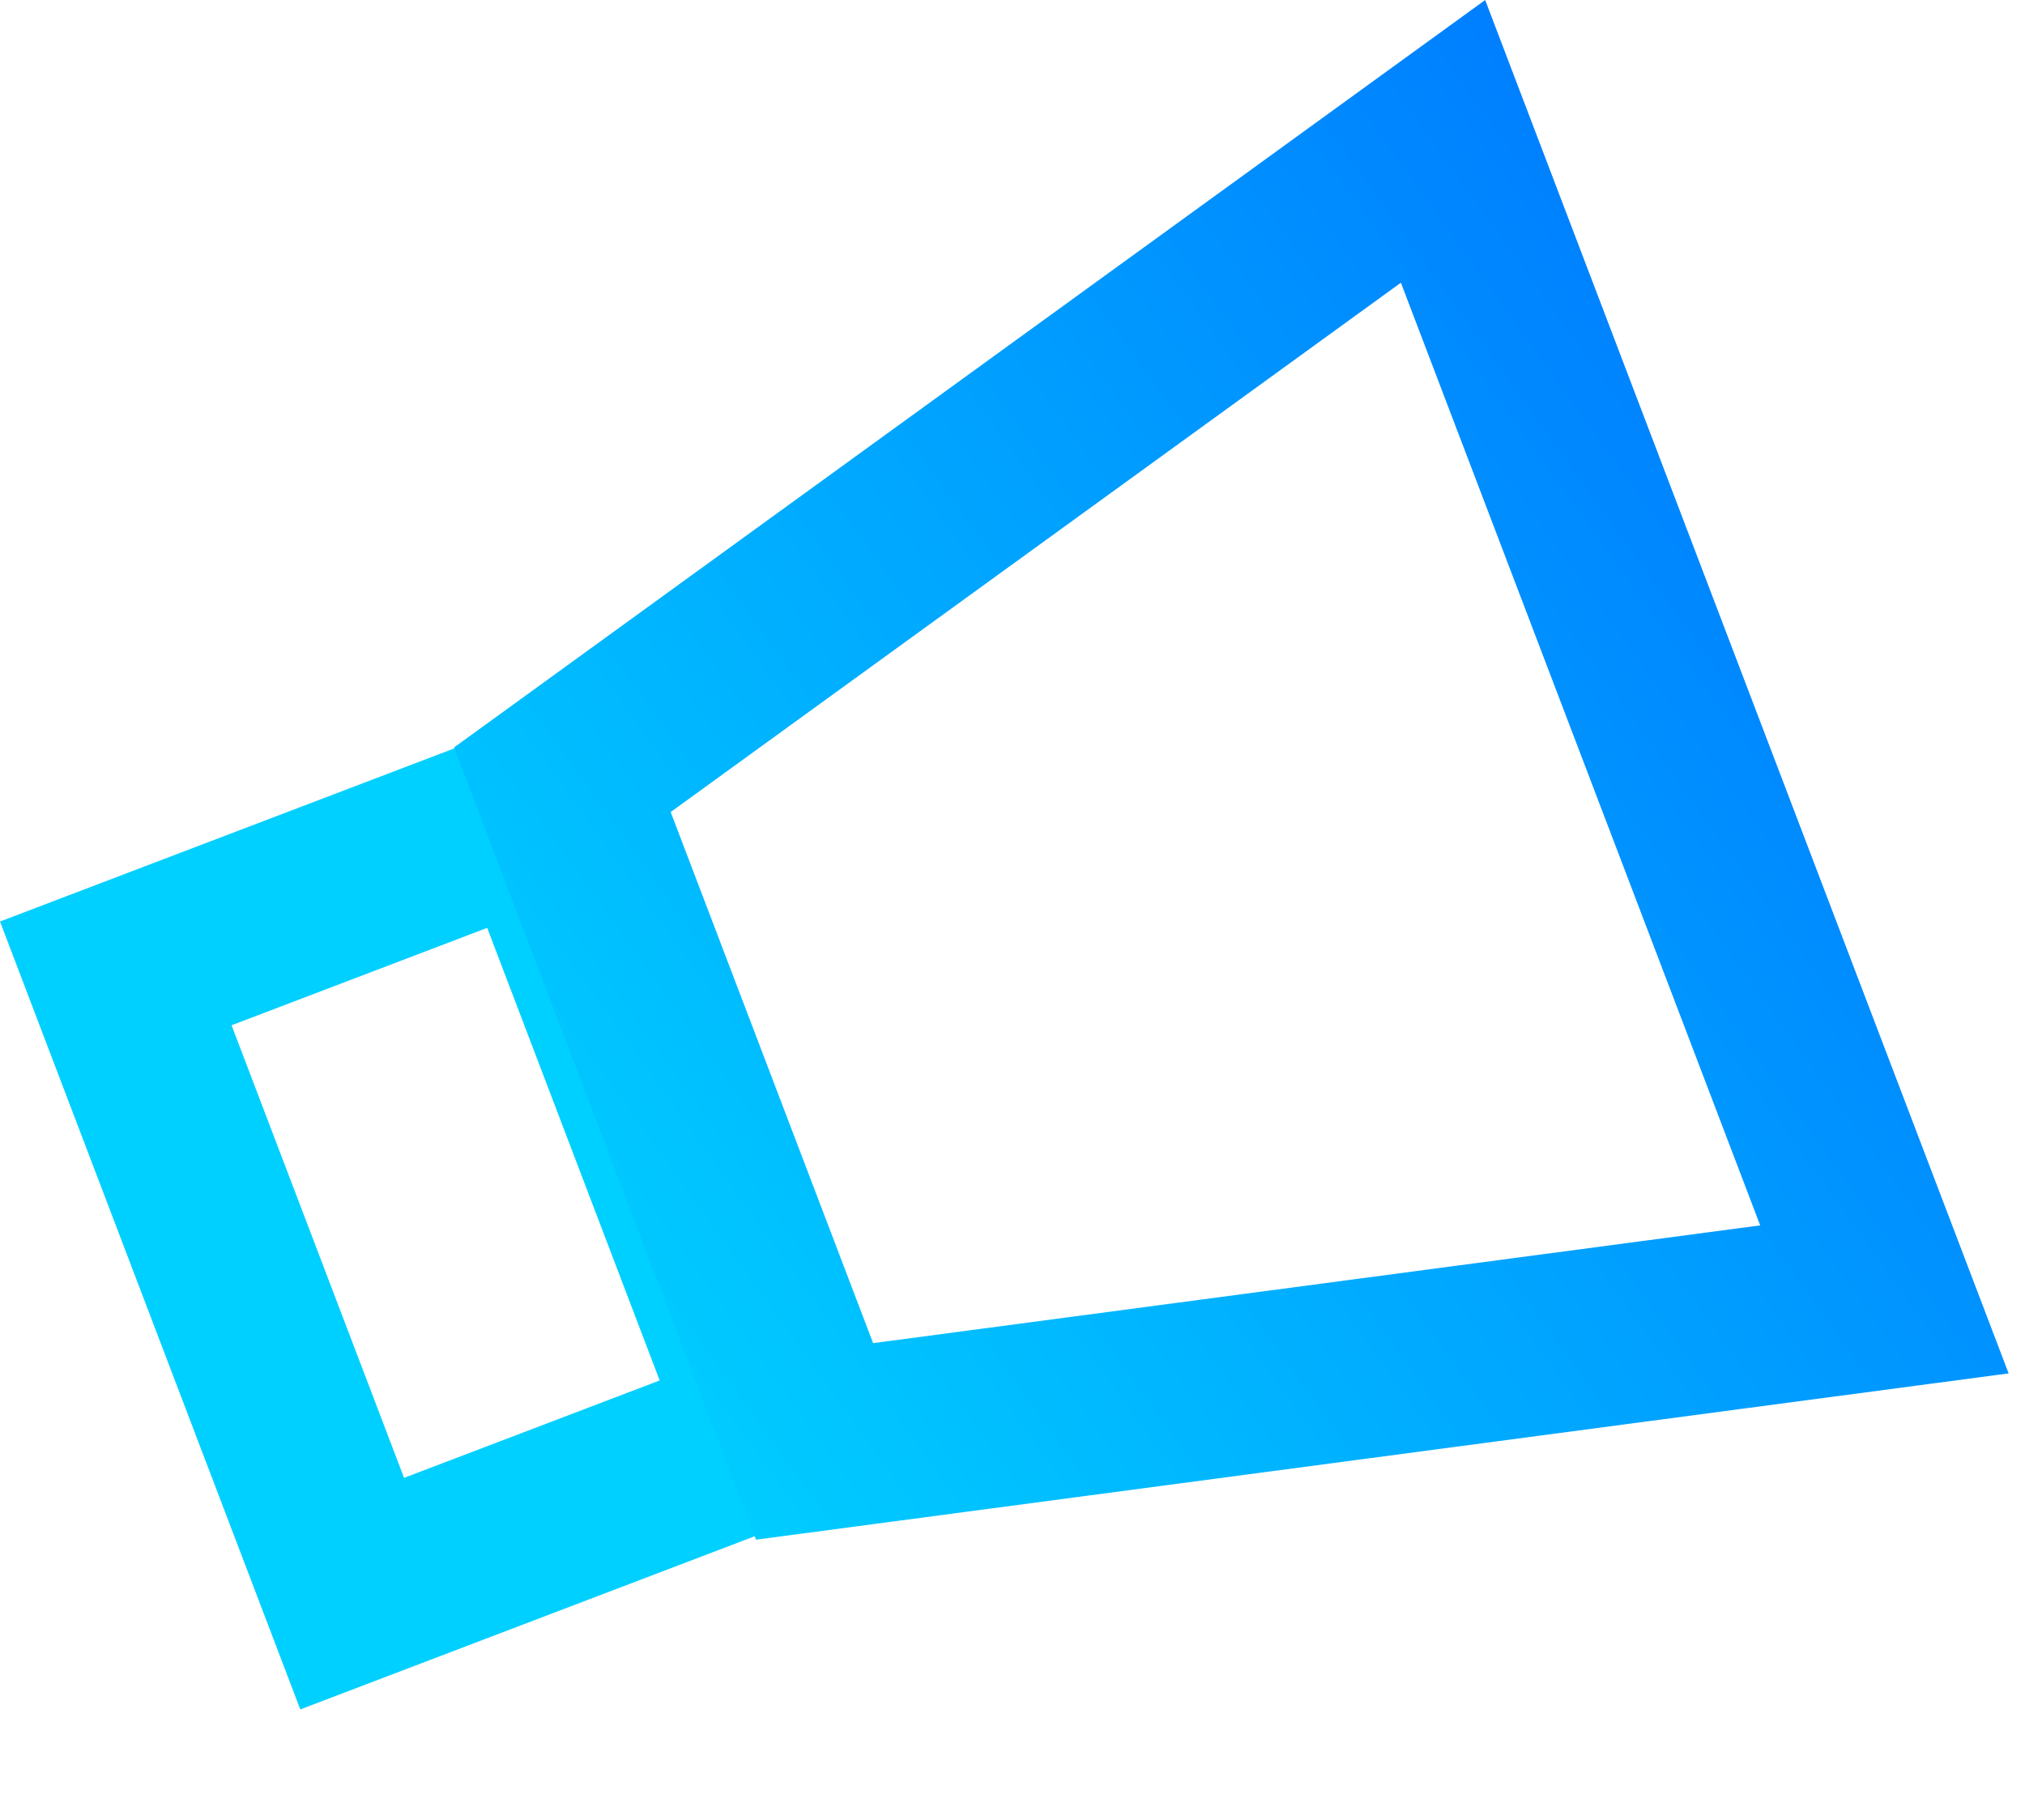 <?xml version="1.0" encoding="UTF-8"?> <svg xmlns="http://www.w3.org/2000/svg" width="79" height="71" viewBox="0 0 79 71" fill="none"><rect x="4.517" y="37.976" width="17.672" height="25.896" transform="rotate(-20.863 4.517 37.976)" stroke="#00D0FF" stroke-width="7"></rect><path d="M31.778 56.235L21.939 30.421L56.296 5.515L73.515 50.694L31.778 56.235Z" stroke="url(#paint0_linear_224_337)" stroke-width="7"></path><defs><linearGradient id="paint0_linear_224_337" x1="33.532" y1="70.666" x2="83.116" y2="35.049" gradientUnits="userSpaceOnUse"><stop stop-color="#00D0FF"></stop><stop offset="1" stop-color="#007FFF"></stop></linearGradient></defs></svg> 